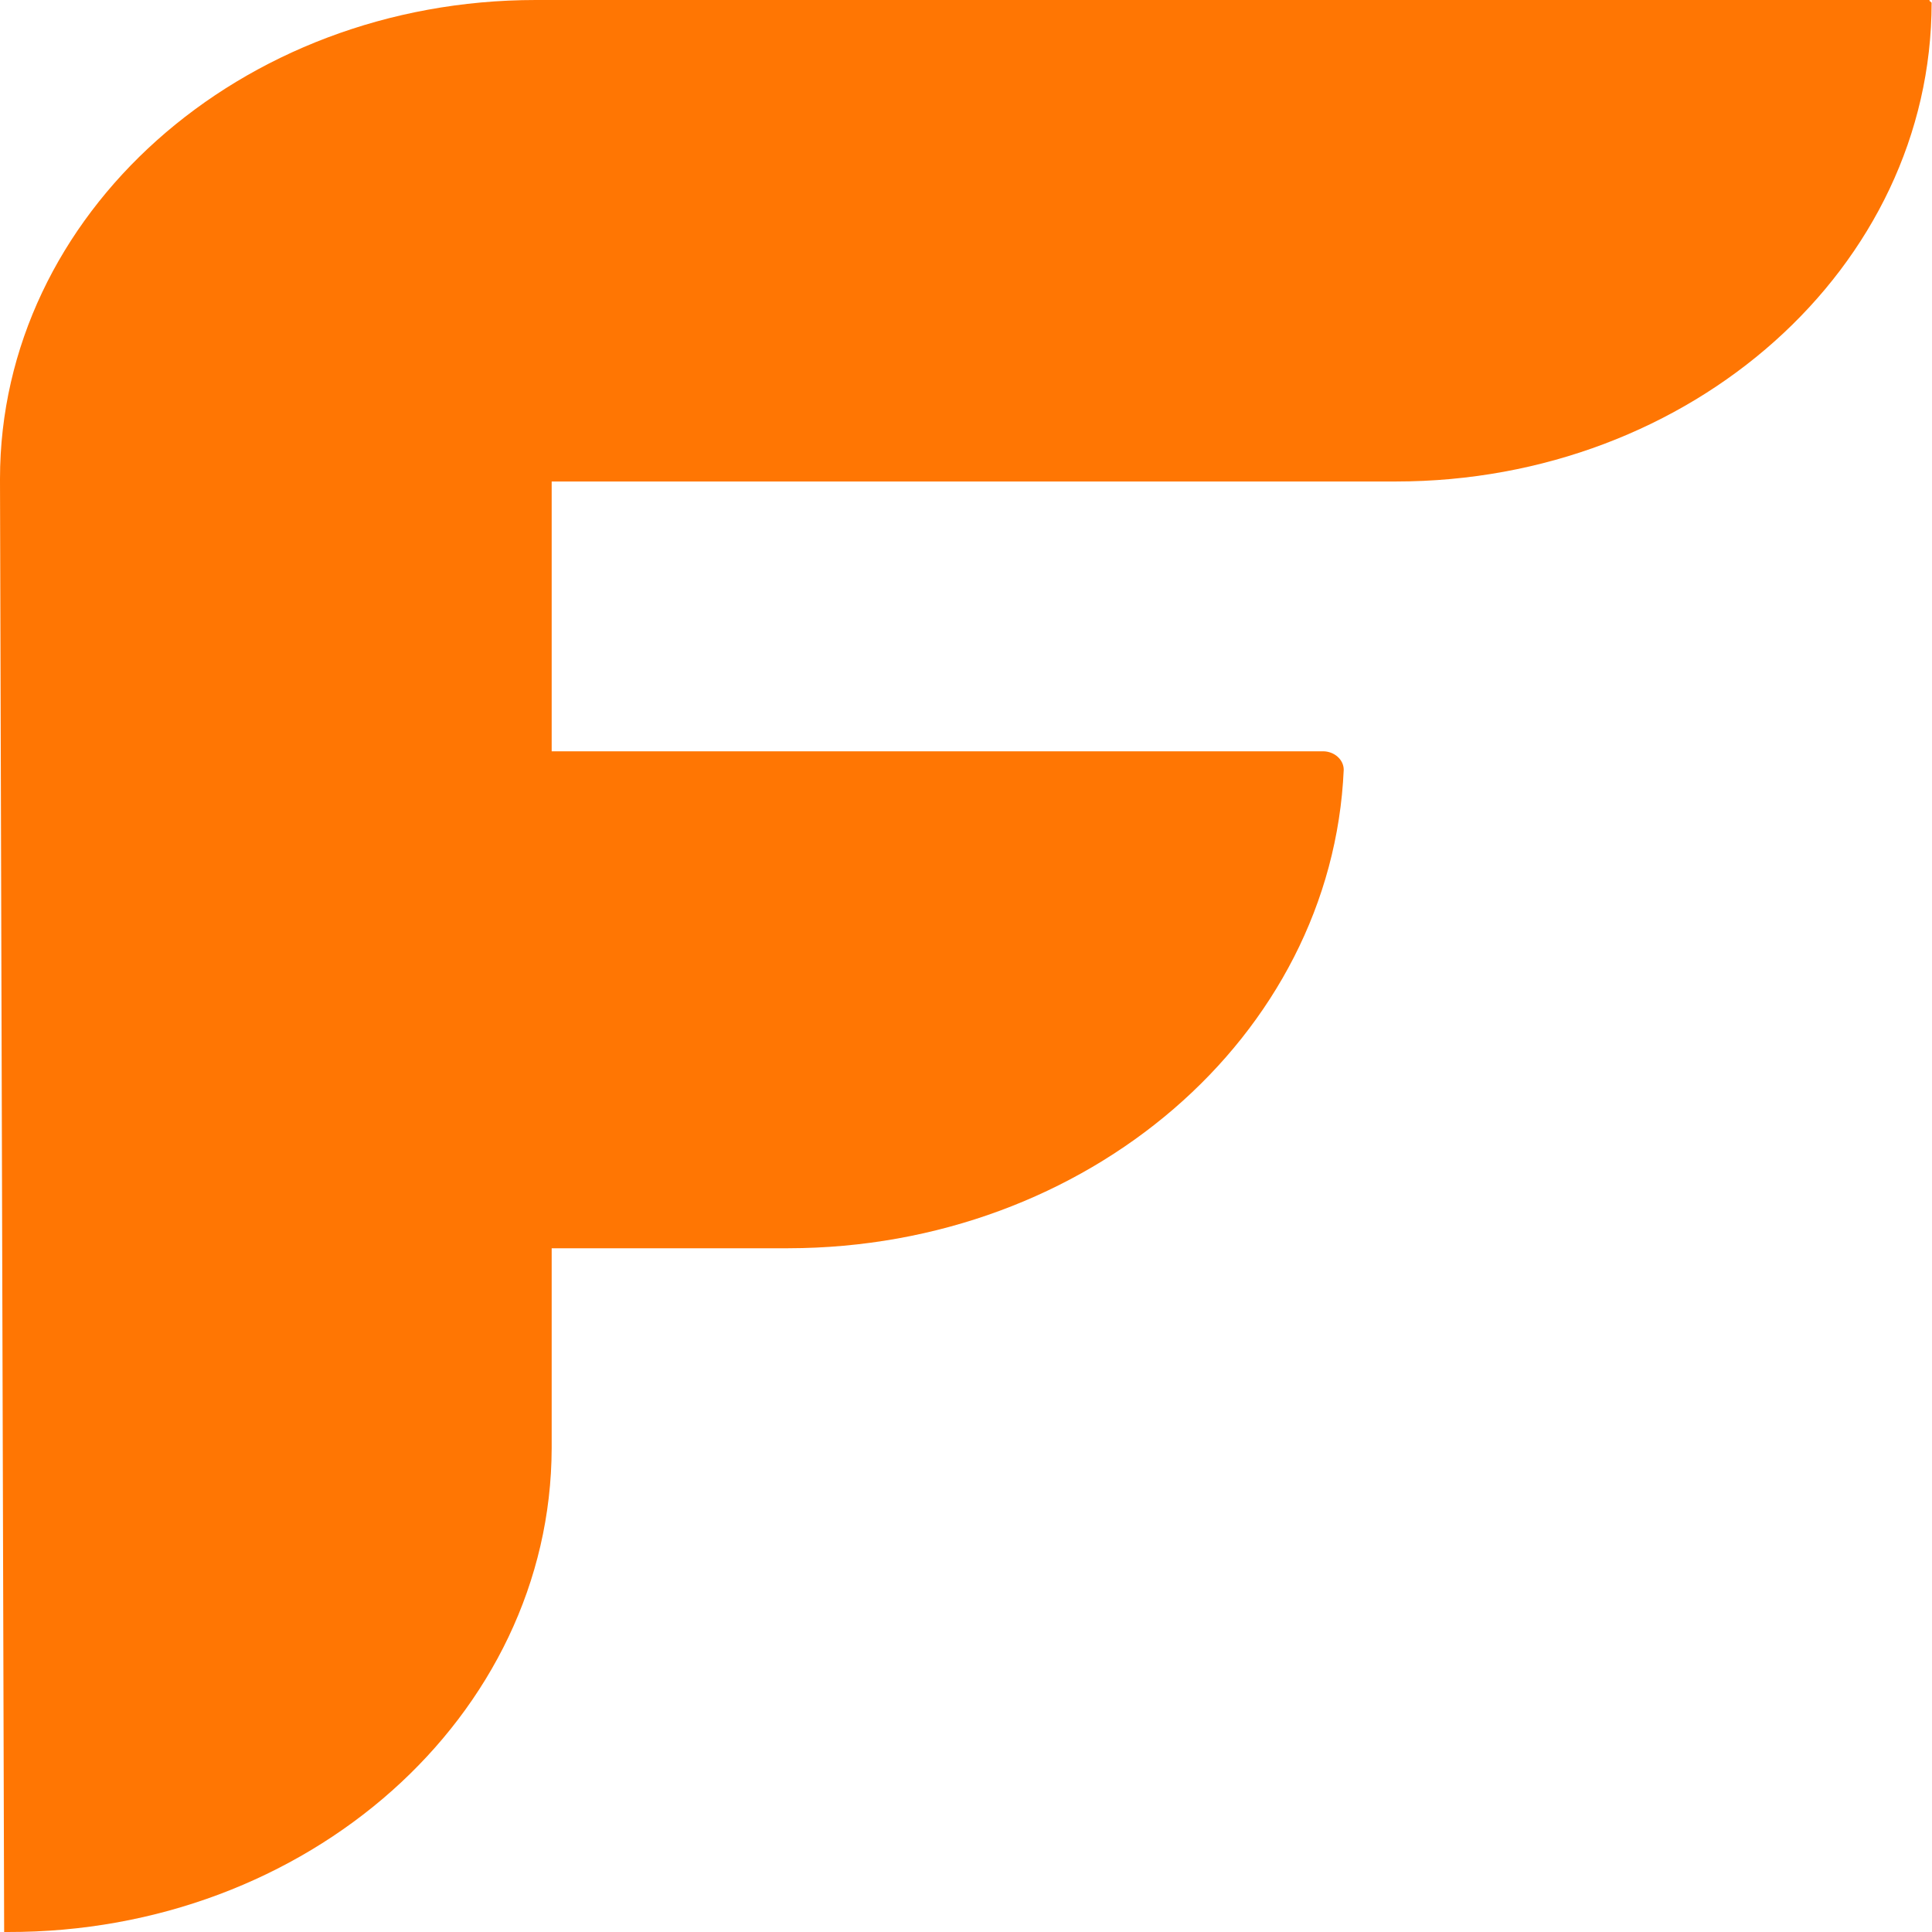 <svg xmlns="http://www.w3.org/2000/svg" viewBox="0 0 512 512"><path fill="#ff7603" d="M511.4,0H142C63.6,0,0,56.8,0,126.9v.5l1.1,384.6h.9c79.5.2,144-57.2,144.2-128.2,0-.1,0-.2,0-.3v-52.7h62.7c79.2-.1,144.1-56.1,147.2-126.8,0-2.7-2.5-4.9-5.5-4.9h-204.4v-71.5h223.7c78.4,0,142-56.8,142-126.9l-.6-.5Z"/></svg>